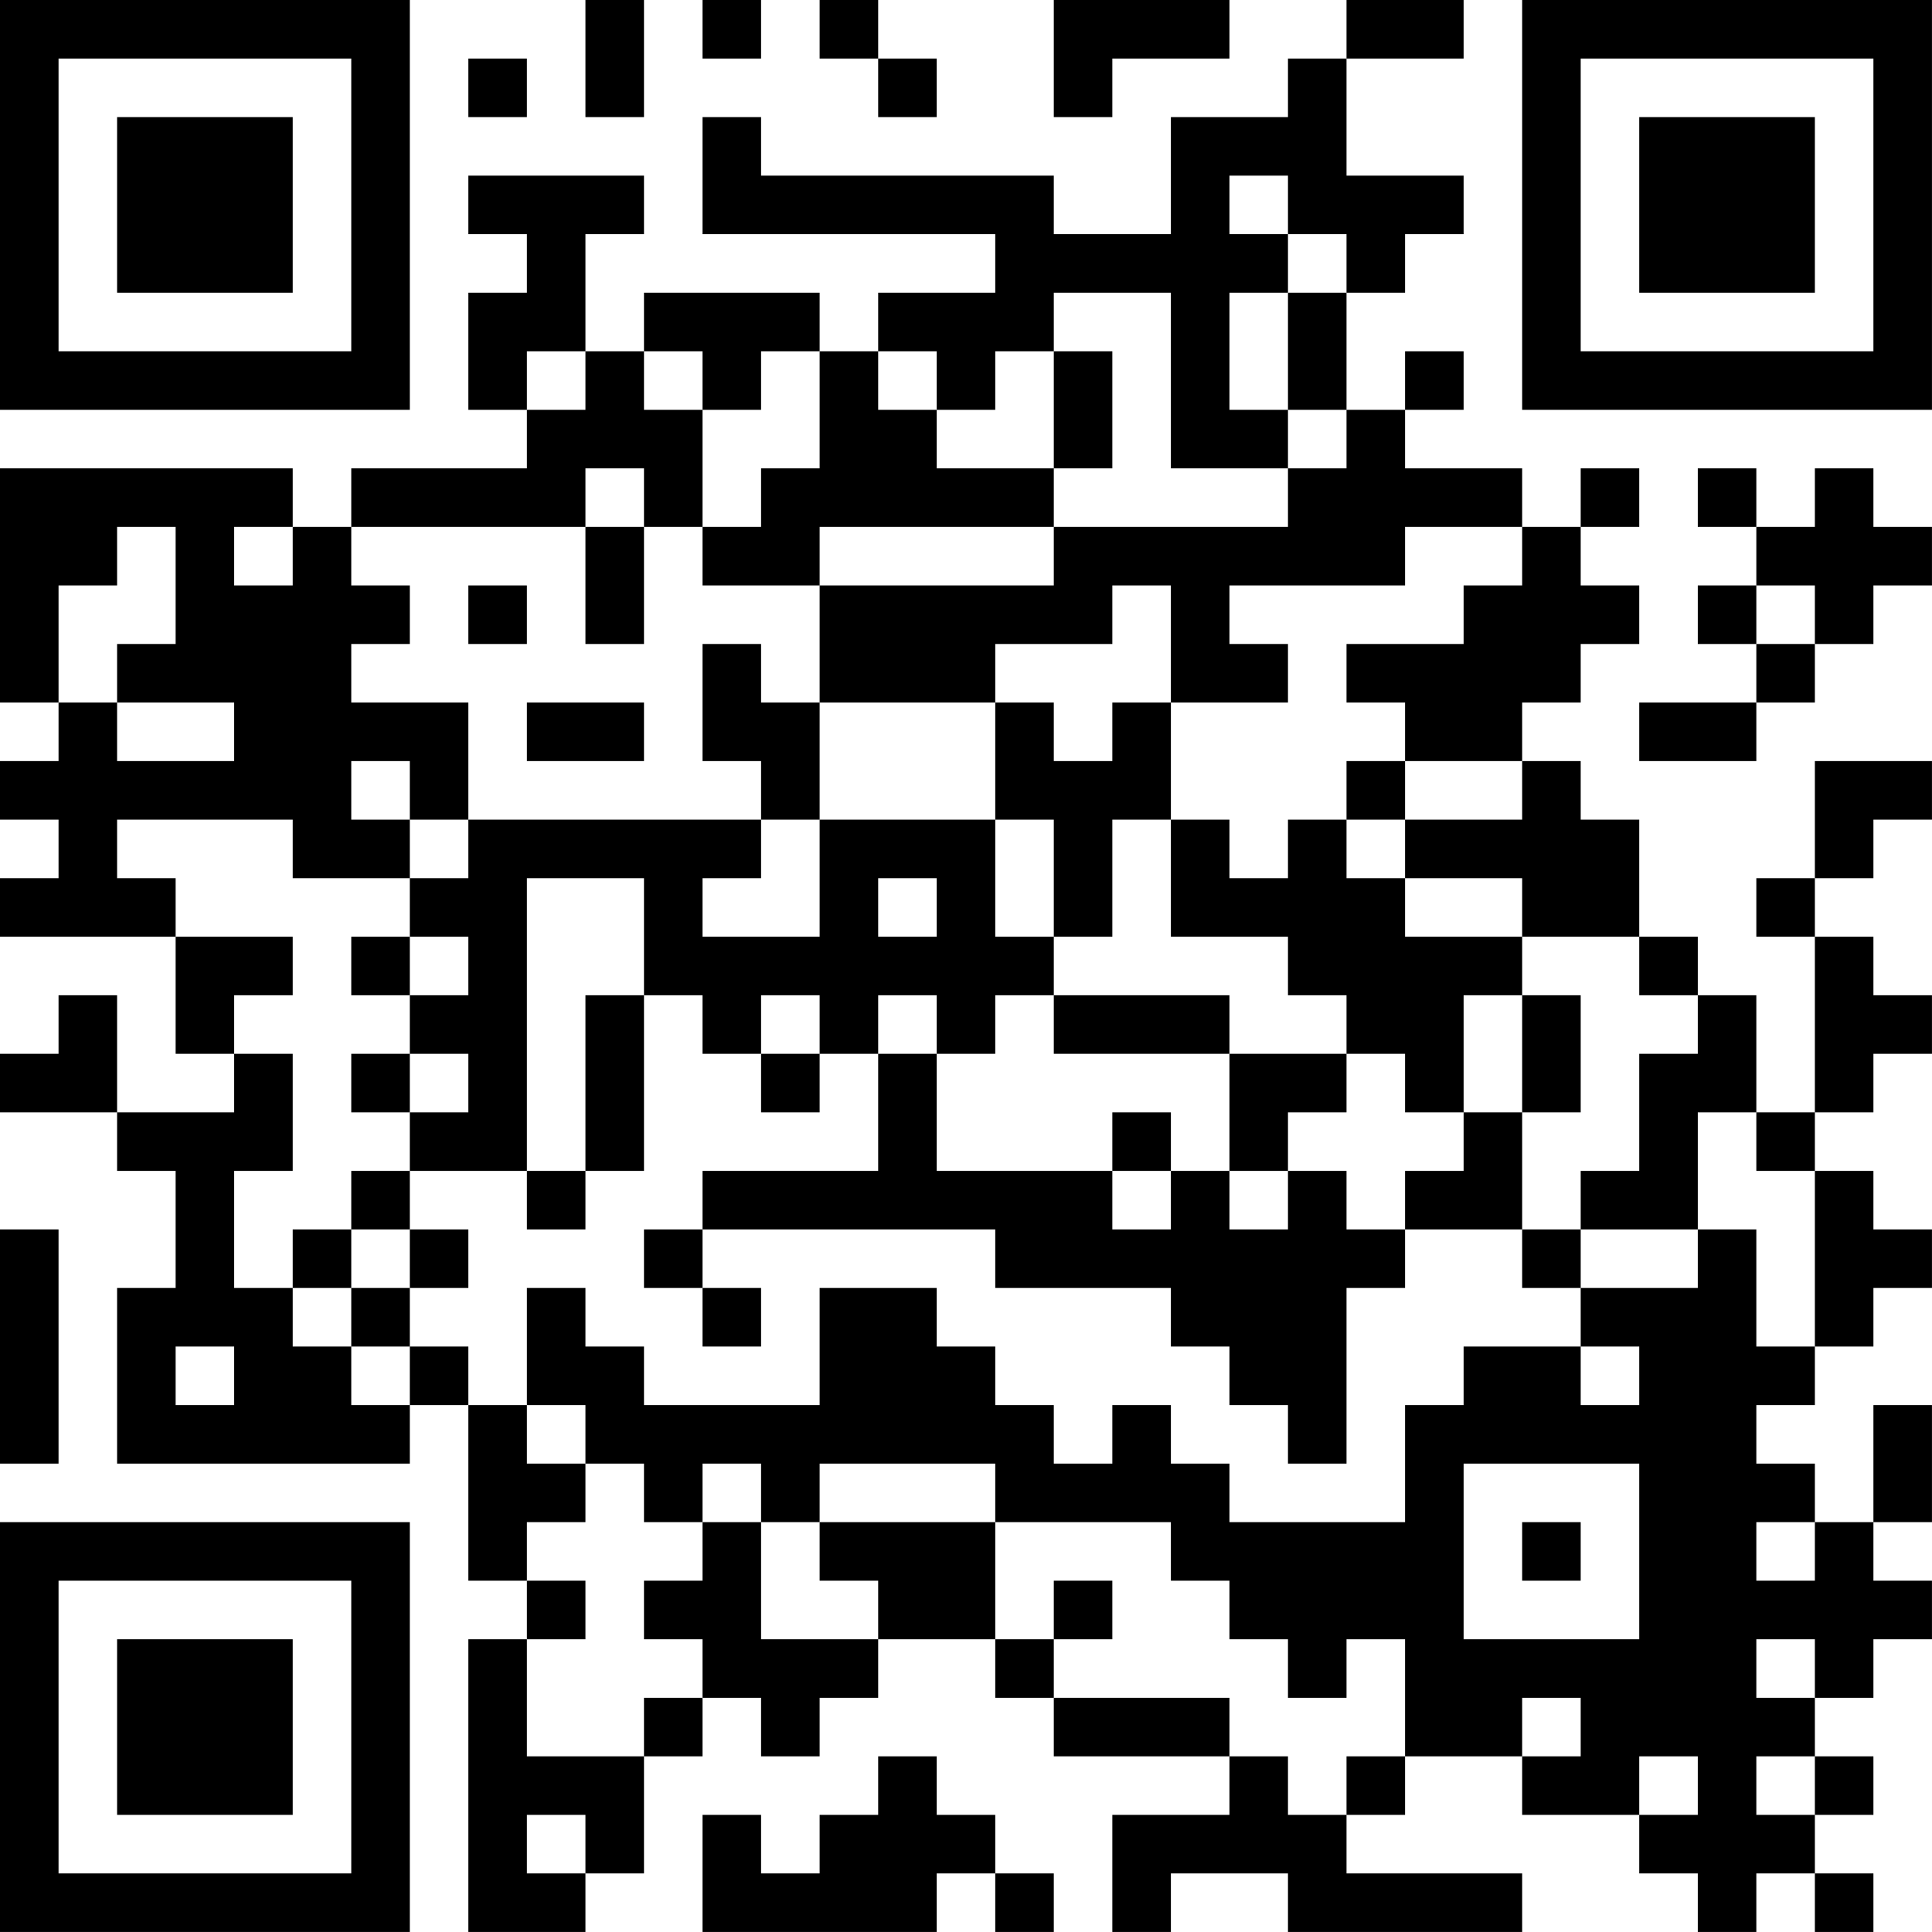 <?xml version="1.0" encoding="UTF-8"?>
<svg xmlns="http://www.w3.org/2000/svg" version="1.1" width="400" height="400" viewBox="0 0 400 400"><rect x="0" y="0" width="400" height="400" fill="#ffffff"/><g transform="scale(12.121)"><g transform="translate(0,0)"><path fill-rule="evenodd" d="M10 0L10 2L11 2L11 0ZM12 0L12 1L13 1L13 0ZM14 0L14 1L15 1L15 2L16 2L16 1L15 1L15 0ZM18 0L18 2L19 2L19 1L21 1L21 0ZM23 0L23 1L22 1L22 2L20 2L20 4L18 4L18 3L13 3L13 2L12 2L12 4L17 4L17 5L15 5L15 6L14 6L14 5L11 5L11 6L10 6L10 4L11 4L11 3L8 3L8 4L9 4L9 5L8 5L8 7L9 7L9 8L6 8L6 9L5 9L5 8L0 8L0 12L1 12L1 13L0 13L0 14L1 14L1 15L0 15L0 16L3 16L3 18L4 18L4 19L2 19L2 17L1 17L1 18L0 18L0 19L2 19L2 20L3 20L3 22L2 22L2 25L7 25L7 24L8 24L8 27L9 27L9 28L8 28L8 33L10 33L10 32L11 32L11 30L12 30L12 29L13 29L13 30L14 30L14 29L15 29L15 28L17 28L17 29L18 29L18 30L21 30L21 31L19 31L19 33L20 33L20 32L22 32L22 33L26 33L26 32L23 32L23 31L24 31L24 30L26 30L26 31L28 31L28 32L29 32L29 33L30 33L30 32L31 32L31 33L32 33L32 32L31 32L31 31L32 31L32 30L31 30L31 29L32 29L32 28L33 28L33 27L32 27L32 26L33 26L33 24L32 24L32 26L31 26L31 25L30 25L30 24L31 24L31 23L32 23L32 22L33 22L33 21L32 21L32 20L31 20L31 19L32 19L32 18L33 18L33 17L32 17L32 16L31 16L31 15L32 15L32 14L33 14L33 13L31 13L31 15L30 15L30 16L31 16L31 19L30 19L30 17L29 17L29 16L28 16L28 14L27 14L27 13L26 13L26 12L27 12L27 11L28 11L28 10L27 10L27 9L28 9L28 8L27 8L27 9L26 9L26 8L24 8L24 7L25 7L25 6L24 6L24 7L23 7L23 5L24 5L24 4L25 4L25 3L23 3L23 1L25 1L25 0ZM8 1L8 2L9 2L9 1ZM21 3L21 4L22 4L22 5L21 5L21 7L22 7L22 8L20 8L20 5L18 5L18 6L17 6L17 7L16 7L16 6L15 6L15 7L16 7L16 8L18 8L18 9L14 9L14 10L12 10L12 9L13 9L13 8L14 8L14 6L13 6L13 7L12 7L12 6L11 6L11 7L12 7L12 9L11 9L11 8L10 8L10 9L6 9L6 10L7 10L7 11L6 11L6 12L8 12L8 14L7 14L7 13L6 13L6 14L7 14L7 15L5 15L5 14L2 14L2 15L3 15L3 16L5 16L5 17L4 17L4 18L5 18L5 20L4 20L4 22L5 22L5 23L6 23L6 24L7 24L7 23L8 23L8 24L9 24L9 25L10 25L10 26L9 26L9 27L10 27L10 28L9 28L9 30L11 30L11 29L12 29L12 28L11 28L11 27L12 27L12 26L13 26L13 28L15 28L15 27L14 27L14 26L17 26L17 28L18 28L18 29L21 29L21 30L22 30L22 31L23 31L23 30L24 30L24 28L23 28L23 29L22 29L22 28L21 28L21 27L20 27L20 26L17 26L17 25L14 25L14 26L13 26L13 25L12 25L12 26L11 26L11 25L10 25L10 24L9 24L9 22L10 22L10 23L11 23L11 24L14 24L14 22L16 22L16 23L17 23L17 24L18 24L18 25L19 25L19 24L20 24L20 25L21 25L21 26L24 26L24 24L25 24L25 23L27 23L27 24L28 24L28 23L27 23L27 22L29 22L29 21L30 21L30 23L31 23L31 20L30 20L30 19L29 19L29 21L27 21L27 20L28 20L28 18L29 18L29 17L28 17L28 16L26 16L26 15L24 15L24 14L26 14L26 13L24 13L24 12L23 12L23 11L25 11L25 10L26 10L26 9L24 9L24 10L21 10L21 11L22 11L22 12L20 12L20 10L19 10L19 11L17 11L17 12L14 12L14 10L18 10L18 9L22 9L22 8L23 8L23 7L22 7L22 5L23 5L23 4L22 4L22 3ZM9 6L9 7L10 7L10 6ZM18 6L18 8L19 8L19 6ZM29 8L29 9L30 9L30 10L29 10L29 11L30 11L30 12L28 12L28 13L30 13L30 12L31 12L31 11L32 11L32 10L33 10L33 9L32 9L32 8L31 8L31 9L30 9L30 8ZM2 9L2 10L1 10L1 12L2 12L2 13L4 13L4 12L2 12L2 11L3 11L3 9ZM4 9L4 10L5 10L5 9ZM10 9L10 11L11 11L11 9ZM8 10L8 11L9 11L9 10ZM30 10L30 11L31 11L31 10ZM12 11L12 13L13 13L13 14L8 14L8 15L7 15L7 16L6 16L6 17L7 17L7 18L6 18L6 19L7 19L7 20L6 20L6 21L5 21L5 22L6 22L6 23L7 23L7 22L8 22L8 21L7 21L7 20L9 20L9 21L10 21L10 20L11 20L11 17L12 17L12 18L13 18L13 19L14 19L14 18L15 18L15 20L12 20L12 21L11 21L11 22L12 22L12 23L13 23L13 22L12 22L12 21L17 21L17 22L20 22L20 23L21 23L21 24L22 24L22 25L23 25L23 22L24 22L24 21L26 21L26 22L27 22L27 21L26 21L26 19L27 19L27 17L26 17L26 16L24 16L24 15L23 15L23 14L24 14L24 13L23 13L23 14L22 14L22 15L21 15L21 14L20 14L20 12L19 12L19 13L18 13L18 12L17 12L17 14L14 14L14 12L13 12L13 11ZM9 12L9 13L11 13L11 12ZM13 14L13 15L12 15L12 16L14 16L14 14ZM17 14L17 16L18 16L18 17L17 17L17 18L16 18L16 17L15 17L15 18L16 18L16 20L19 20L19 21L20 21L20 20L21 20L21 21L22 21L22 20L23 20L23 21L24 21L24 20L25 20L25 19L26 19L26 17L25 17L25 19L24 19L24 18L23 18L23 17L22 17L22 16L20 16L20 14L19 14L19 16L18 16L18 14ZM9 15L9 20L10 20L10 17L11 17L11 15ZM15 15L15 16L16 16L16 15ZM7 16L7 17L8 17L8 16ZM13 17L13 18L14 18L14 17ZM18 17L18 18L21 18L21 20L22 20L22 19L23 19L23 18L21 18L21 17ZM7 18L7 19L8 19L8 18ZM19 19L19 20L20 20L20 19ZM0 21L0 25L1 25L1 21ZM6 21L6 22L7 22L7 21ZM3 23L3 24L4 24L4 23ZM25 25L25 28L28 28L28 25ZM26 26L26 27L27 27L27 26ZM30 26L30 27L31 27L31 26ZM18 27L18 28L19 28L19 27ZM30 28L30 29L31 29L31 28ZM26 29L26 30L27 30L27 29ZM15 30L15 31L14 31L14 32L13 32L13 31L12 31L12 33L16 33L16 32L17 32L17 33L18 33L18 32L17 32L17 31L16 31L16 30ZM28 30L28 31L29 31L29 30ZM30 30L30 31L31 31L31 30ZM9 31L9 32L10 32L10 31ZM0 0L0 7L7 7L7 0ZM1 1L1 6L6 6L6 1ZM2 2L2 5L5 5L5 2ZM26 0L26 7L33 7L33 0ZM27 1L27 6L32 6L32 1ZM28 2L28 5L31 5L31 2ZM0 26L0 33L7 33L7 26ZM1 27L1 32L6 32L6 27ZM2 28L2 31L5 31L5 28Z" fill="#000000"/></g></g></svg>
